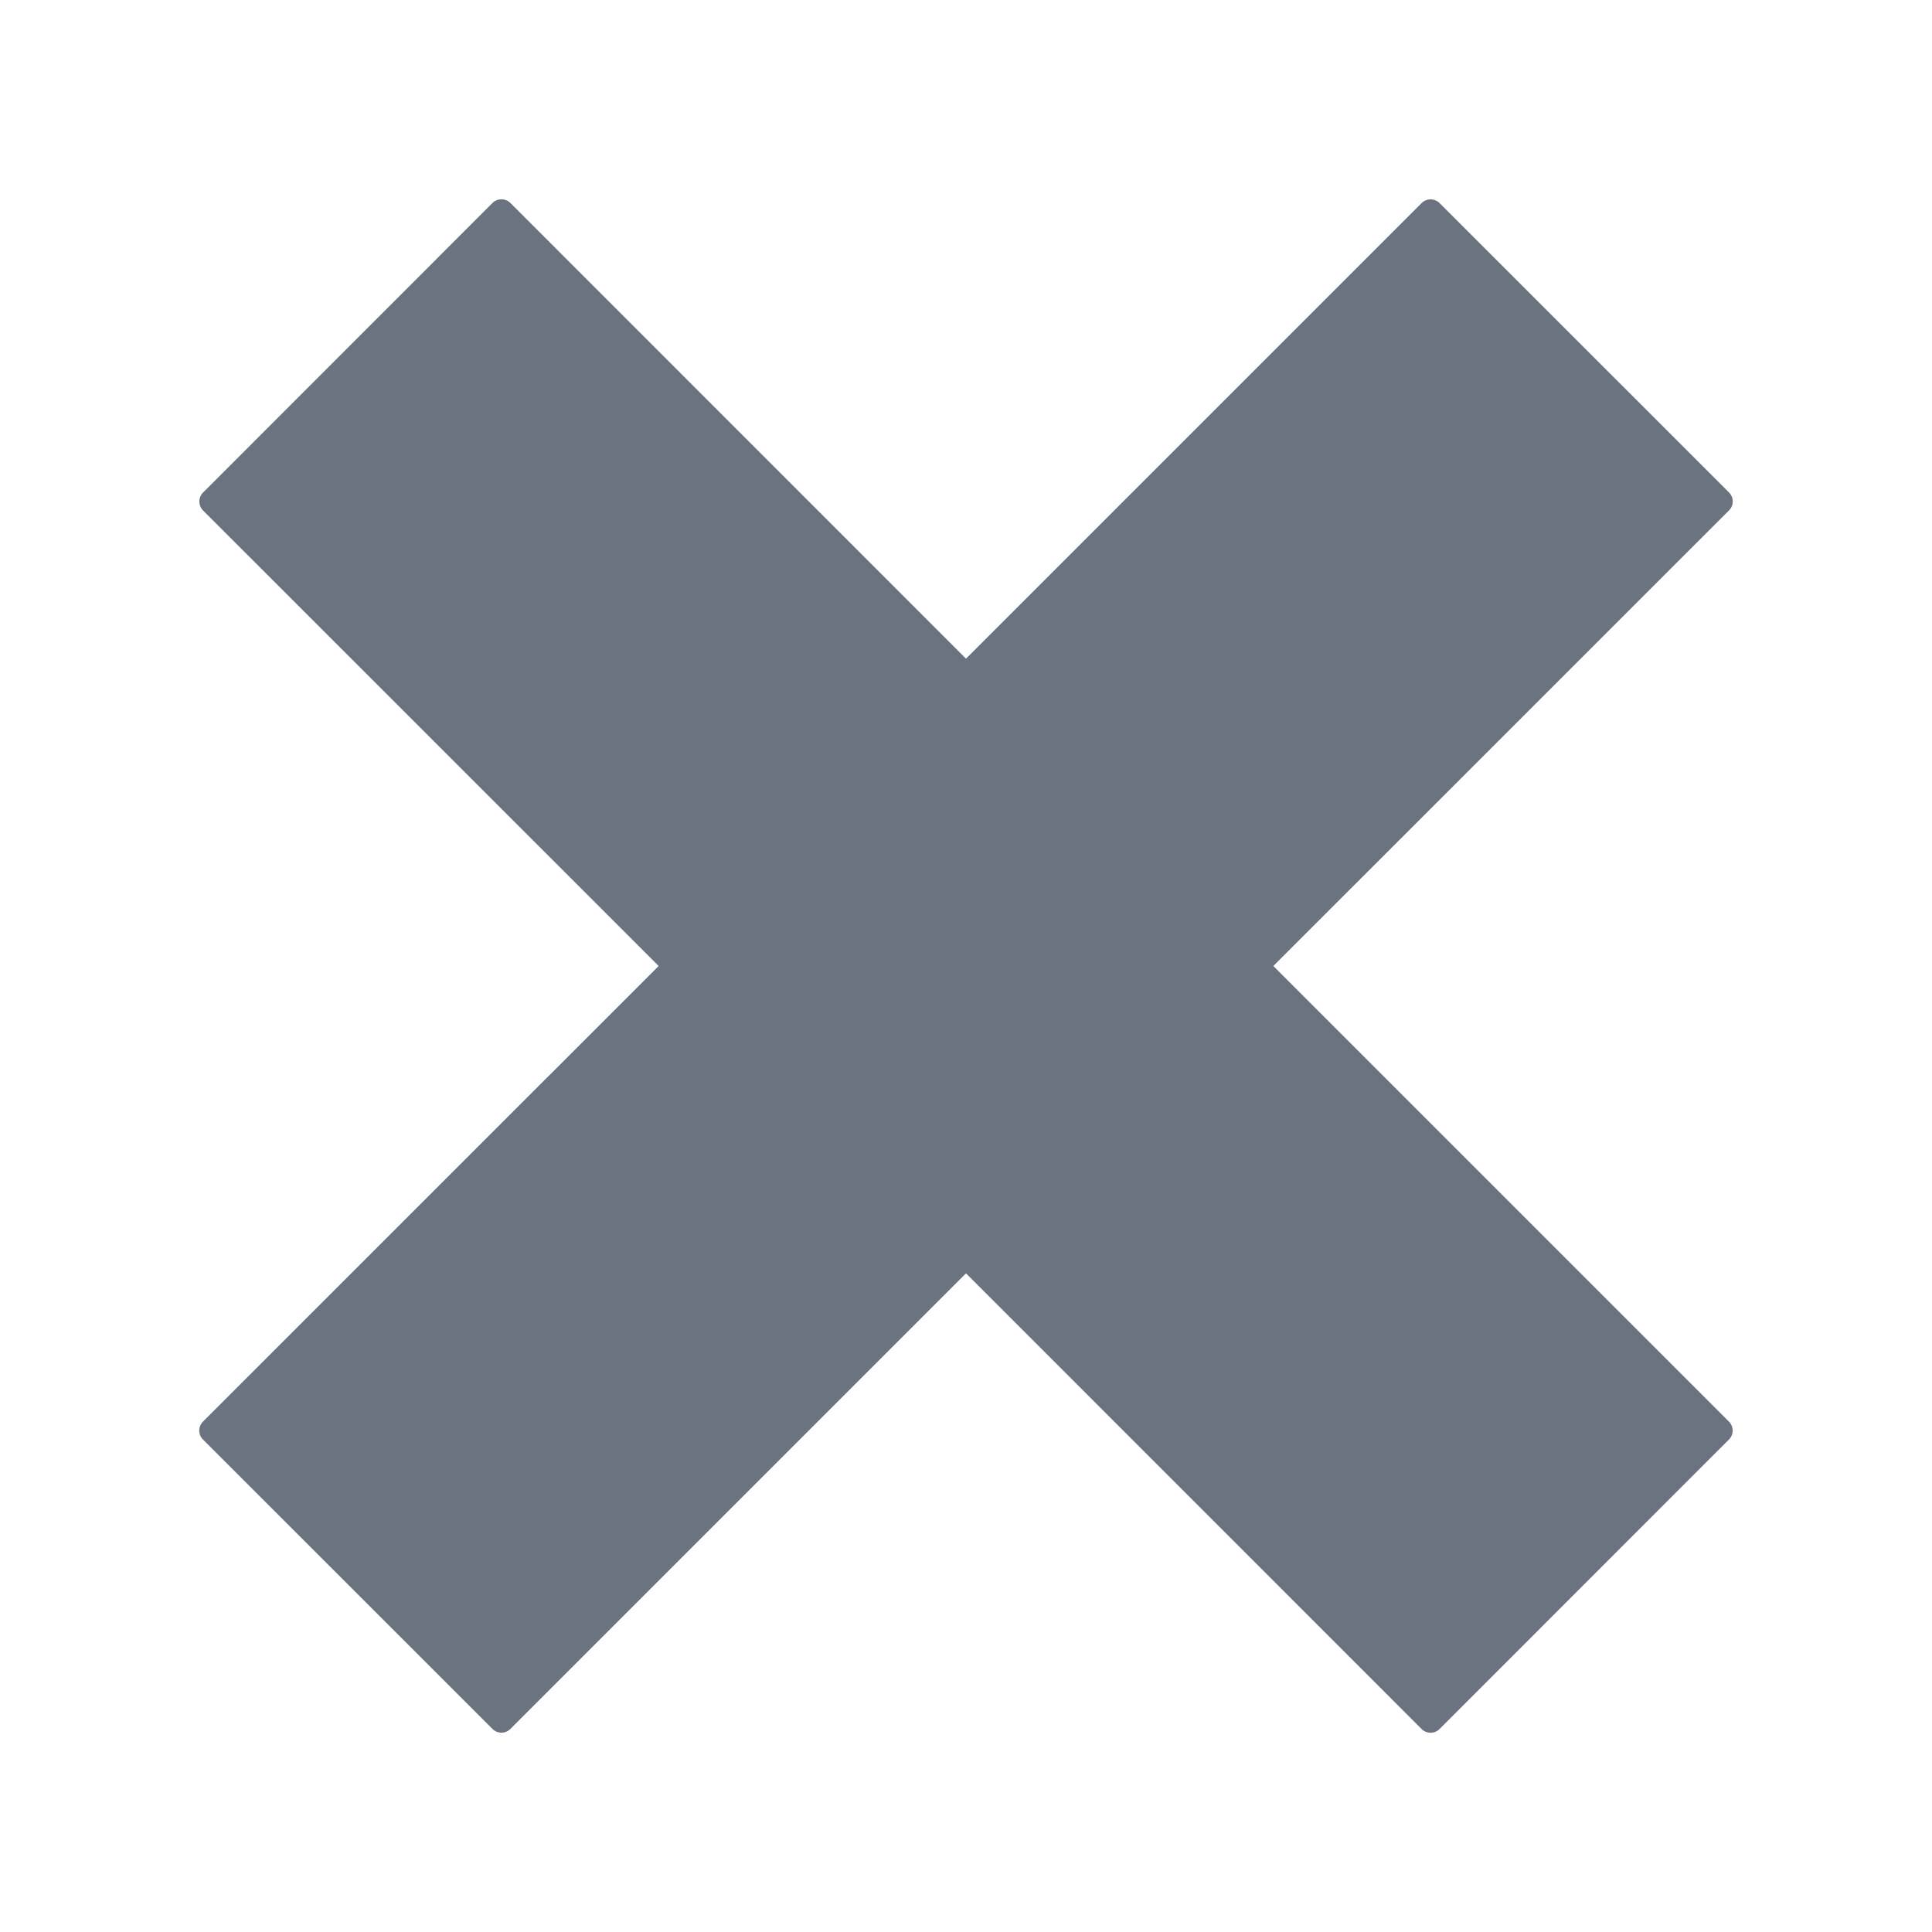 <svg fill="#6b7280" viewBox="0 0 24 24" id="base_ui_ico_cross" xmlns="http://www.w3.org/2000/svg"><path d="m15.818 12 5.66-5.659a.158.158 0 0 0 0-.224l-3.595-3.594a.159.159 0 0 0-.224 0L12 8.182l-5.659-5.66a.159.159 0 0 0-.224 0L2.523 6.118a.158.158 0 0 0 0 .224L8.182 12l-5.66 5.659a.158.158 0 0 0 0 .224l3.595 3.594a.158.158 0 0 0 .224 0L12 15.818l5.659 5.66a.158.158 0 0 0 .224 0l3.594-3.595a.158.158 0 0 0 0-.224L15.818 12Z"></path></svg>